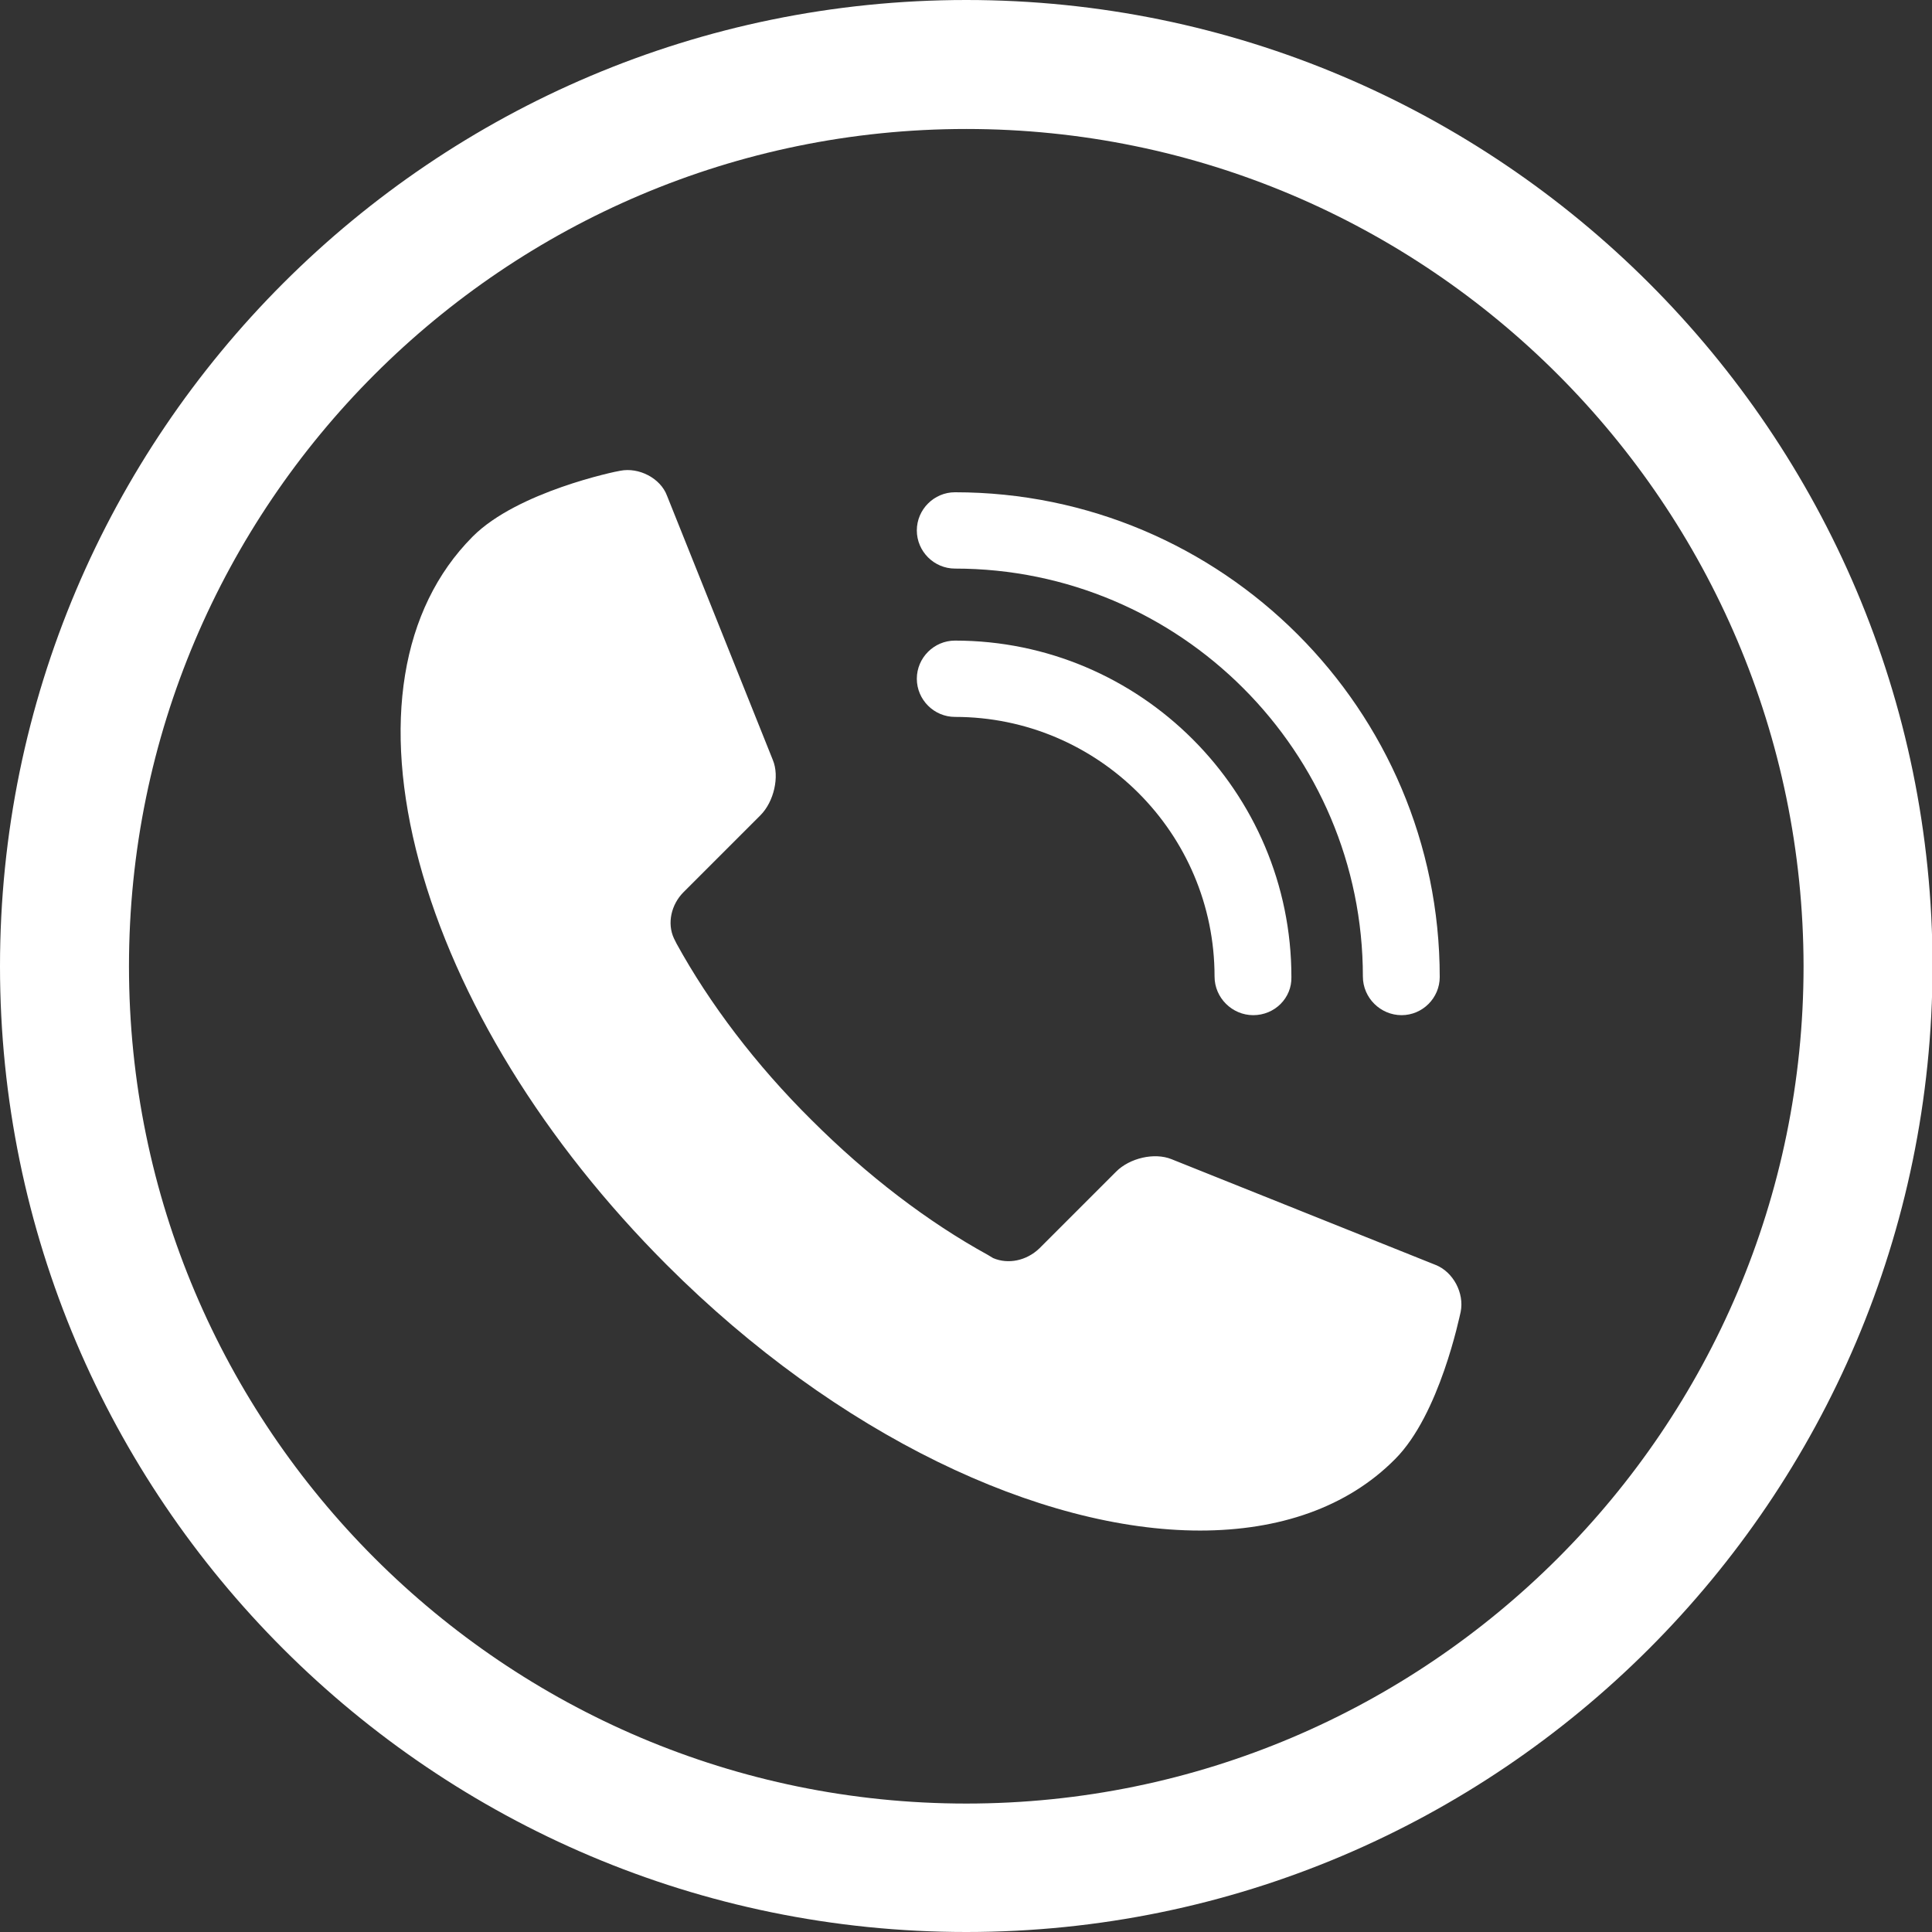 <?xml version="1.0" encoding="utf-8"?>
<!-- Generator: Adobe Illustrator 27.0.0, SVG Export Plug-In . SVG Version: 6.00 Build 0)  -->
<svg version="1.1" id="Layer_1" xmlns="http://www.w3.org/2000/svg" xmlns:xlink="http://www.w3.org/1999/xlink" x="0px" y="0px"
	 viewBox="0 0 359.5 359.5" style="enable-background:new 0 0 359.5 359.5;" xml:space="preserve">
<rect x="0" y="0" width="359.5" height="359.5" fill="#333333" stroke="none"/>
<style type="text/css">
	.st0{fill:#FFFFFF;}
</style>
<g>
	<g>
		<path class="st0" d="M233.2,188.9c-3.9,0-7.2-3.2-7.2-7.2c0-26.7-21.7-48.3-48.3-48.3c-3.9,0-7.1-3.2-7.1-7.1s3.2-7.1,7.1-7.1
			c34.5,0,62.6,28.1,62.6,62.6C240.4,185.7,237.2,188.9,233.2,188.9z"/>
		<path class="st0" d="M260.8,188.9c-3.9,0-7.2-3.2-7.2-7.2c0-41.8-34-75.9-75.9-75.9c-3.9,0-7.1-3.2-7.1-7.1s3.2-7.1,7.1-7.1
			c0,0,0,0,0,0c49.7,0,90.2,40.4,90.2,90.2C267.9,185.7,264.7,188.9,260.8,188.9z"/>
	</g>
	<g>
		<path class="st0" d="M88.8,100.5C88.8,100.5,88.8,100.5,88.8,100.5c-27.1,27.1-11,87.2,36,134.2c47,47,107.1,63.1,134.2,36
			c8.2-8.2,11.9-26.9,11.9-26.9c0.6-3.1-1.2-6.5-4-7.6l-49.2-19.7c-2.8-1.1-6.9-0.2-9.2,2.1l-14.3,14.3c-2.7,2.7-6.6,3.4-9.7,2
			c-0.2-0.1-0.5-0.2-0.7-0.4c-0.1-0.1-0.2-0.1-0.3-0.2c-10.8-5.9-22.3-14.5-33.1-25.3c-10.8-10.8-19.4-22.2-25.3-33.1
			c-0.1-0.1-0.1-0.2-0.2-0.3c-0.1-0.2-0.3-0.5-0.4-0.7c-1.4-3.1-0.7-7,2-9.7l14.3-14.3c2.3-2.3,3.2-6.4,2.1-9.2l-19.7-49.2
			c-1.1-2.8-4.5-4.6-7.6-4C115.7,88.6,97,92.3,88.8,100.5z"/>
		<path class="st0" d="M223.3,284.8c-29.7,0-67.5-17.7-99.2-49.4c-22.9-22.9-39.2-49.5-46.1-75c-6.9-25.6-3.4-47.1,9.9-60.5l0,0
			l0.1-0.1c8.3-8.3,26.6-12.1,27.4-12.2c3.5-0.7,7.5,1.4,8.7,4.6l19.7,49.2c1.3,3.1,0.2,7.8-2.3,10.3l-14.3,14.3
			c-2.3,2.3-3.1,5.8-1.8,8.6l0.5,1c6.1,11.1,14.7,22.5,25.1,32.8c10.4,10.4,21.7,19,32.8,25.1l1,0.6c2.8,1.2,6.2,0.5,8.6-1.8
			l14.3-14.3c2.5-2.5,7.1-3.6,10.3-2.3l49.2,19.7c3.2,1.3,5.3,5.2,4.6,8.7c-0.2,0.8-3.9,19.1-12.2,27.4
			C250.7,280.5,238,284.8,223.3,284.8z M89.7,101.1L89.7,101.1l-0.1,0.1c-12.8,12.8-16.2,33.7-9.5,58.7
			c6.8,25.2,22.9,51.5,45.5,74.1c46.5,46.5,106.1,62.7,132.8,36c7.9-7.9,11.6-26.2,11.7-26.4c0.5-2.6-1-5.6-3.4-6.5l-49.2-19.7
			c-2.4-1-6.2-0.1-8.1,1.9L195,233.6c-2.9,2.9-7.3,3.8-10.9,2.2l-1.1-0.6c-11.3-6.1-22.8-14.9-33.3-25.4
			c-10.5-10.5-19.3-22-25.5-33.3l-0.6-1c-1.6-3.6-0.8-8,2.2-10.9l14.3-14.3c2-2,2.8-5.7,1.9-8.1l-19.7-49.2
			c-0.9-2.3-3.9-3.9-6.5-3.4C115.7,89.6,97.6,93.3,89.7,101.1z"/>
	</g>
</g>
<path class="st0" d="M179.8,359.5C80.6,359.5,0,278.9,0,179.8C0,80.6,80.6,0,179.8,0c99.1,0,179.8,80.6,179.8,179.8
	C359.5,278.9,278.9,359.5,179.8,359.5z M179.8,24C93.9,24,24,93.9,24,179.8c0,85.9,69.9,155.8,155.8,155.8s155.8-69.9,155.8-155.8
	C335.5,93.9,265.7,24,179.8,24z"/>
</svg>
